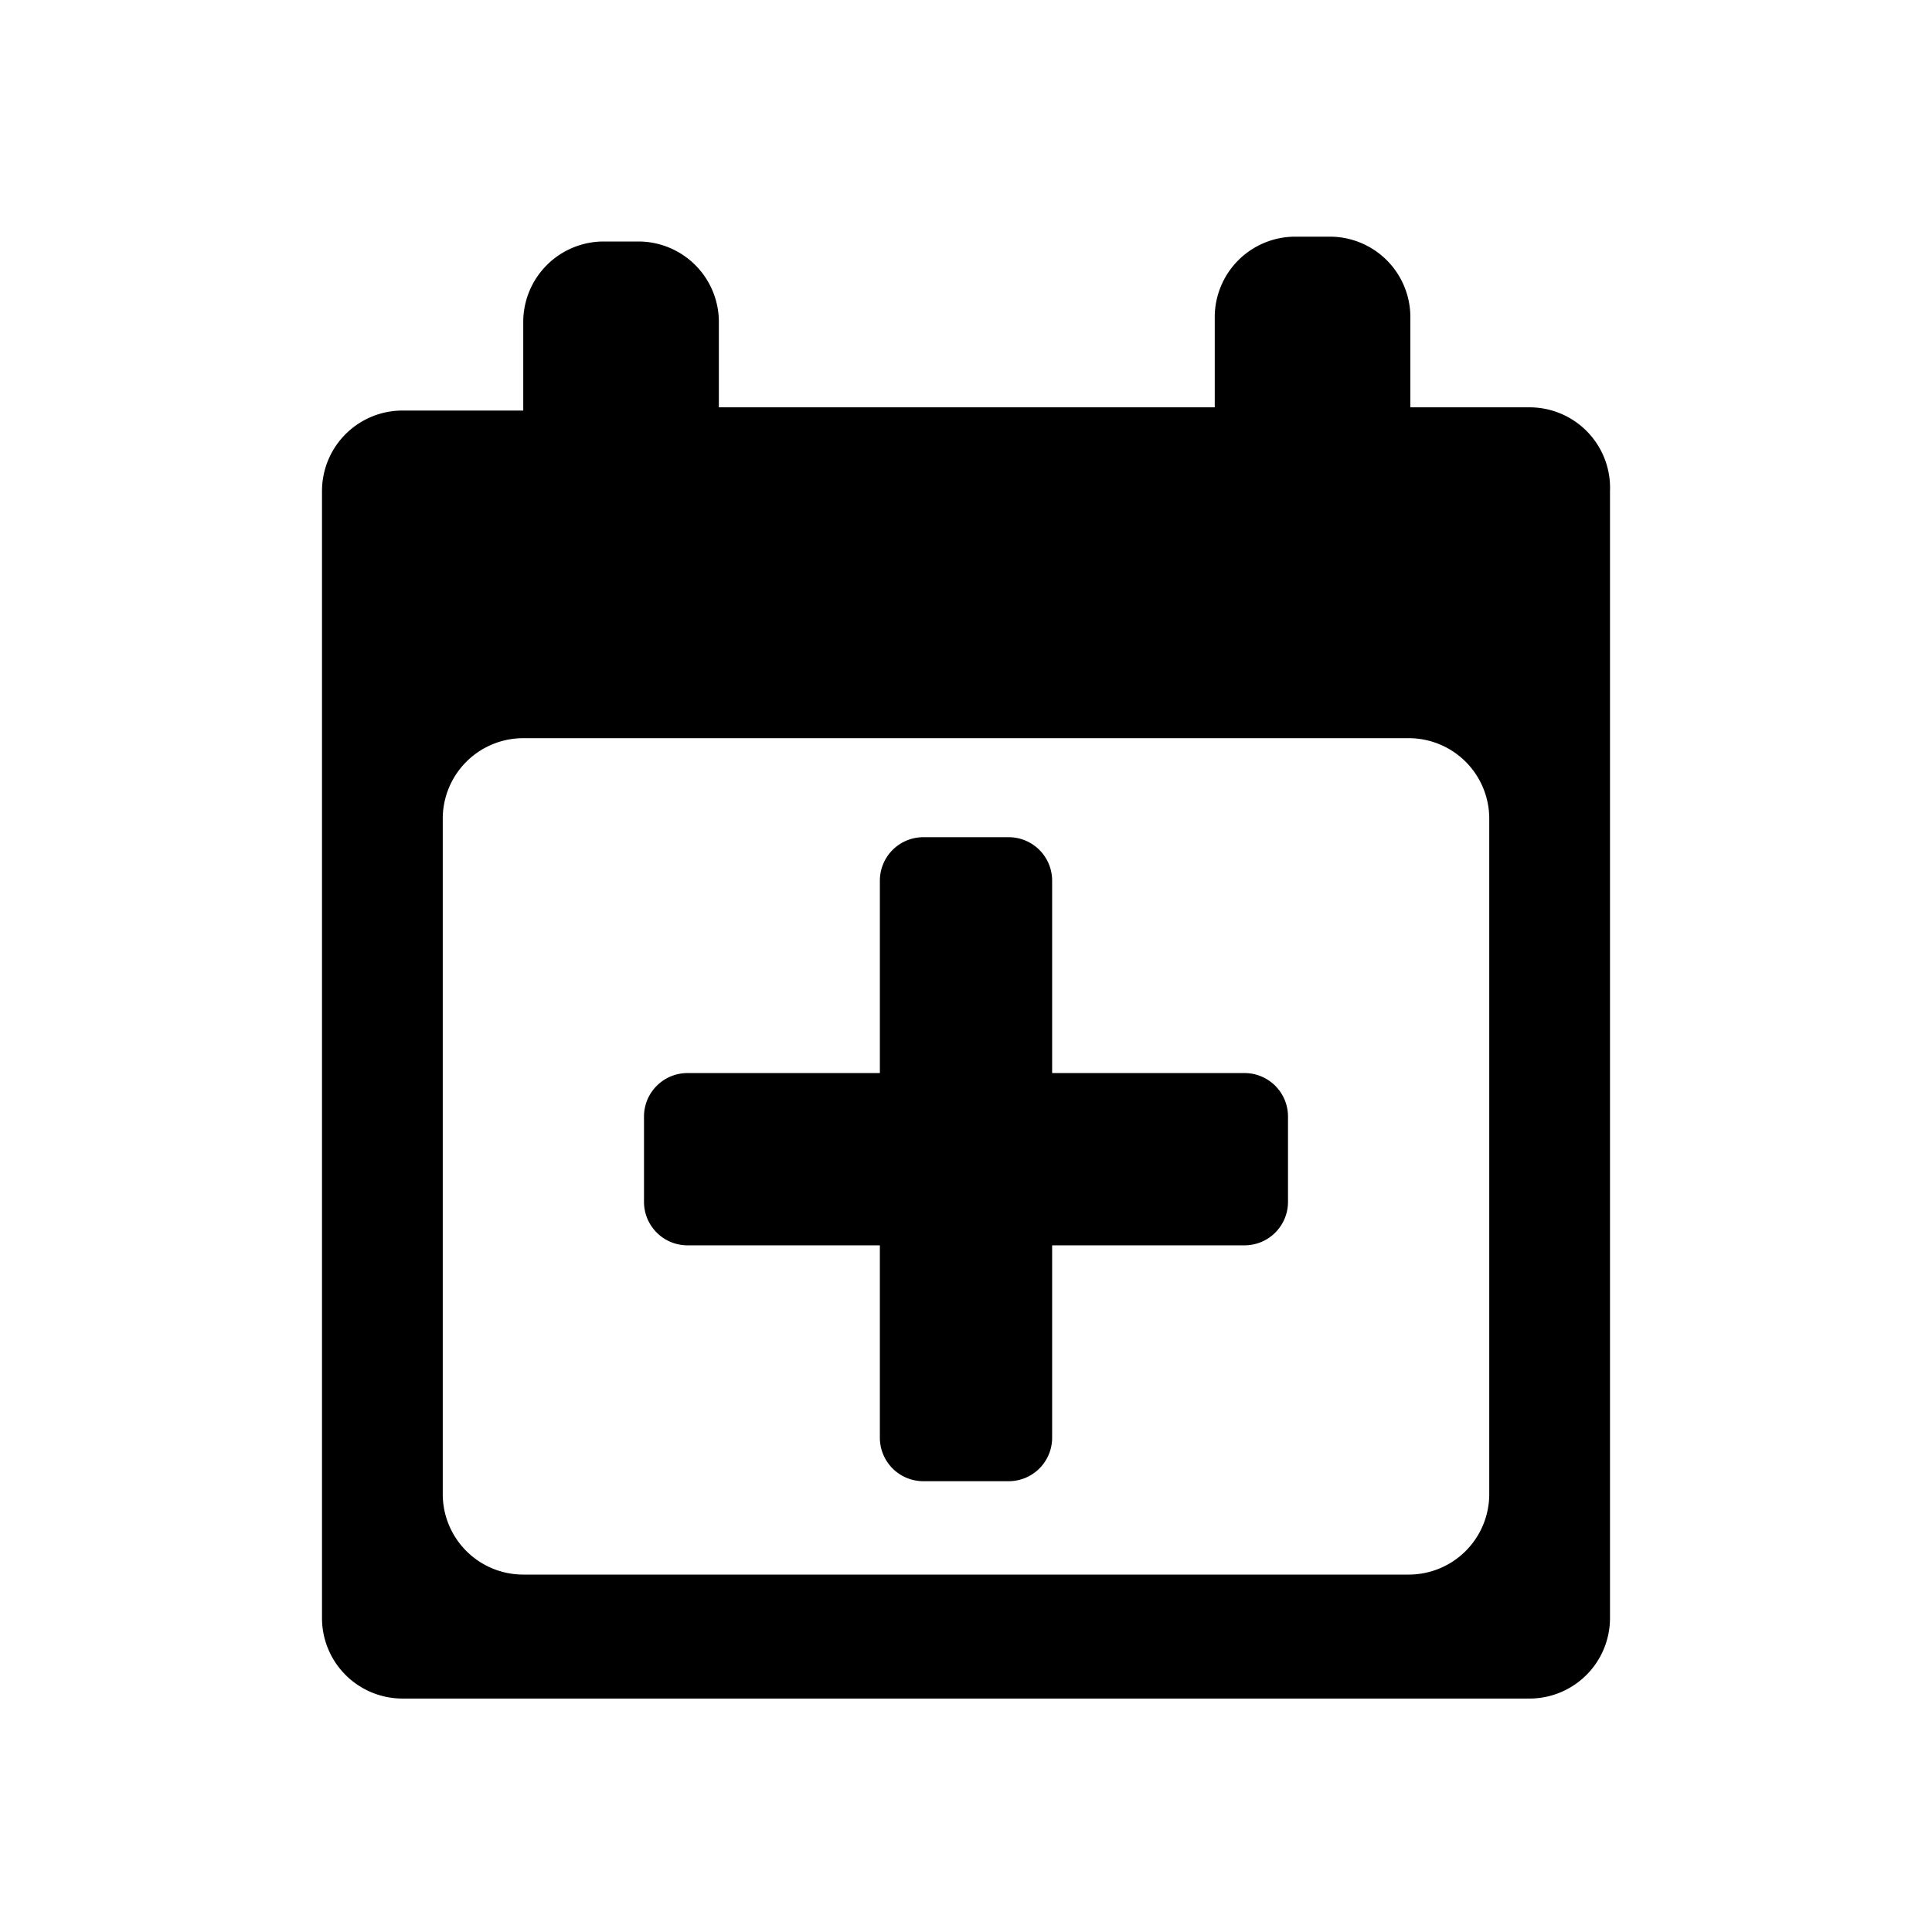 <svg id="Layer_1" data-name="Layer 1" xmlns="http://www.w3.org/2000/svg" viewBox="0 0 24 24"><title>calendar-plus</title><path d="M19,5.06H17.52V3.94a1,1,0,0,0-1-1h-.43a1,1,0,0,0-1,1V5.06H8.93V4a1,1,0,0,0-1-1H7.5a1,1,0,0,0-1,1v1.1H5a1,1,0,0,0-1,1v14a1,1,0,0,0,1,1H19a1,1,0,0,0,1-1v-14A1,1,0,0,0,19,5.06Zm-.5,13.5a1,1,0,0,1-1,1H6.5a1,1,0,0,1-1-1V10.17a1,1,0,0,1,1-1h11a1,1,0,0,1,1,1Z"/><path d="M15.46,13.33H13.07V10.94a.54.54,0,0,0-.54-.54H11.47a.54.54,0,0,0-.54.54v2.39H8.54a.54.54,0,0,0-.54.54v1.06a.54.54,0,0,0,.54.54h2.39v2.39a.54.54,0,0,0,.54.54h1.06a.54.54,0,0,0,.54-.54V15.47h2.39a.54.54,0,0,0,.54-.54V13.87A.54.54,0,0,0,15.46,13.33Z"/></svg>
